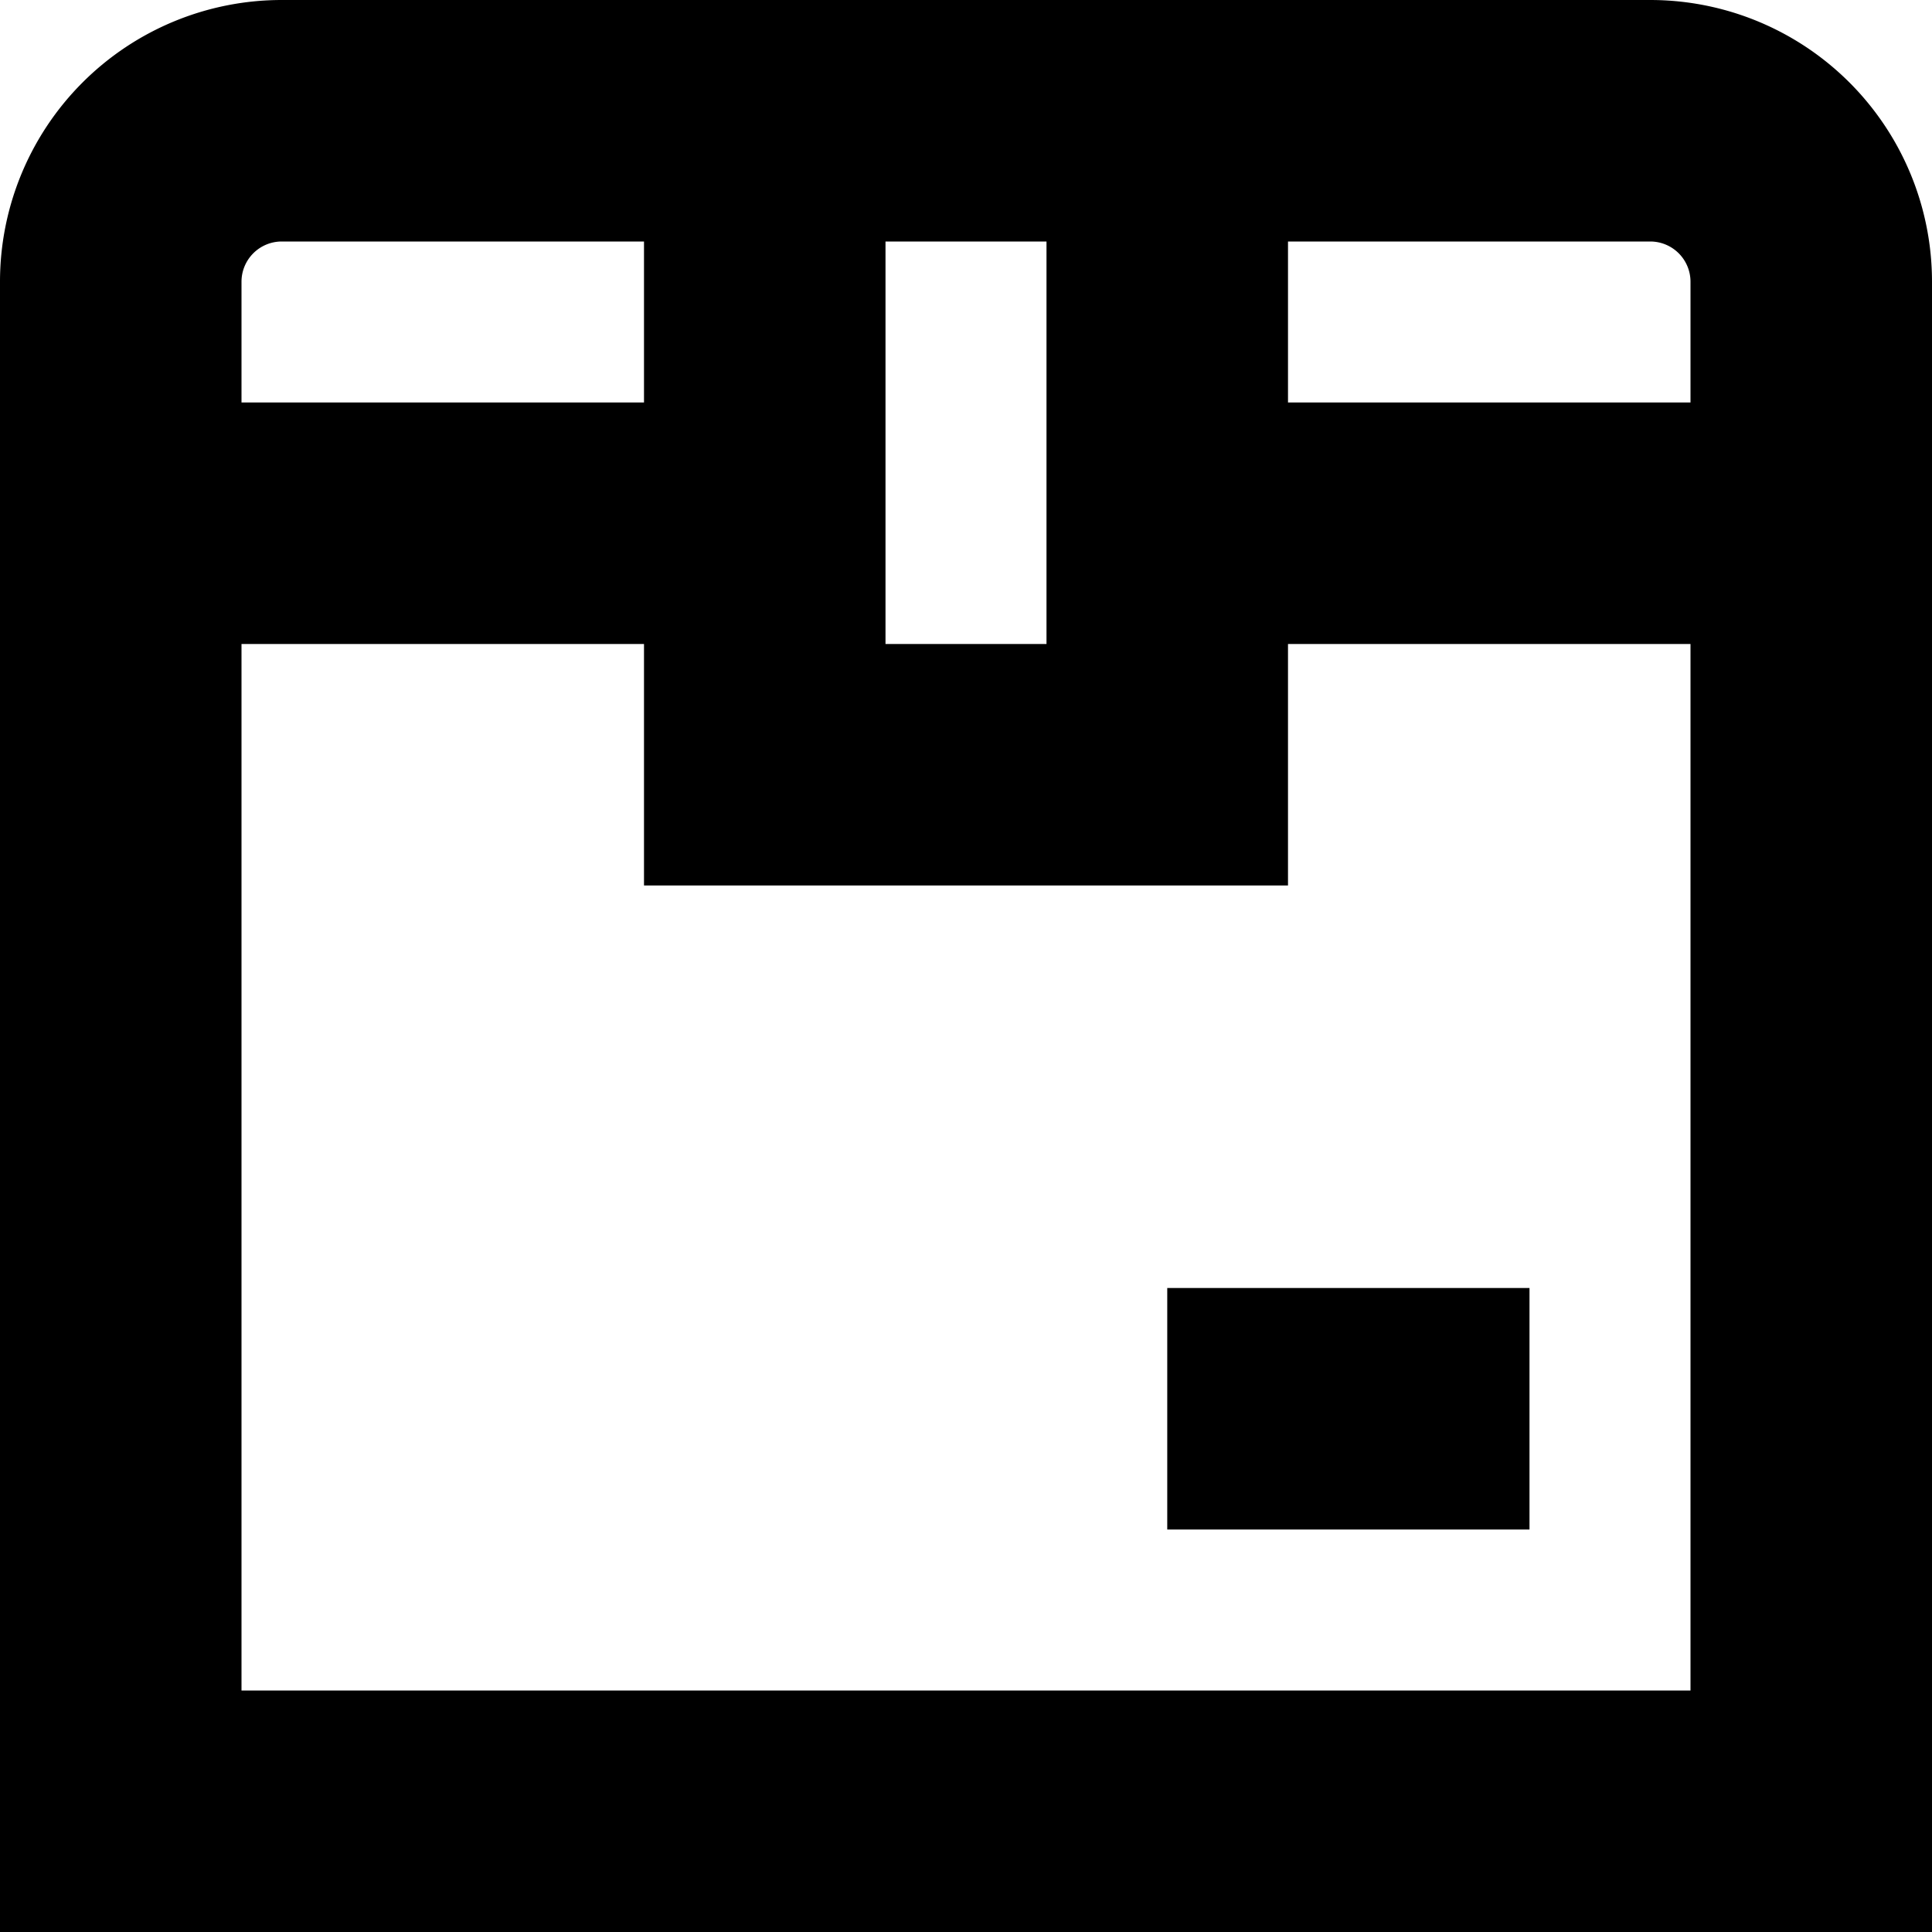 <svg id="Layer_1" height="512" viewBox="0 0 24 24" width="512" xmlns="http://www.w3.org/2000/svg" data-name="Layer 1"><path d="m20.5 0h-17a3.5 3.5 0 0 0 -3.5 3.5v20.5h24v-20.5a3.5 3.5 0 0 0 -3.5-3.5zm.5 3.5v1.5h-5v-2h4.5a.5.5 0 0 1 .5.5zm-10-.5h2v5h-2zm-7.5 0h4.5v2h-5v-1.5a.5.5 0 0 1 .5-.5zm-.5 18v-13h5v3h8v-3h5v13zm11.5-5h4.5v3h-4.5z"/></svg>